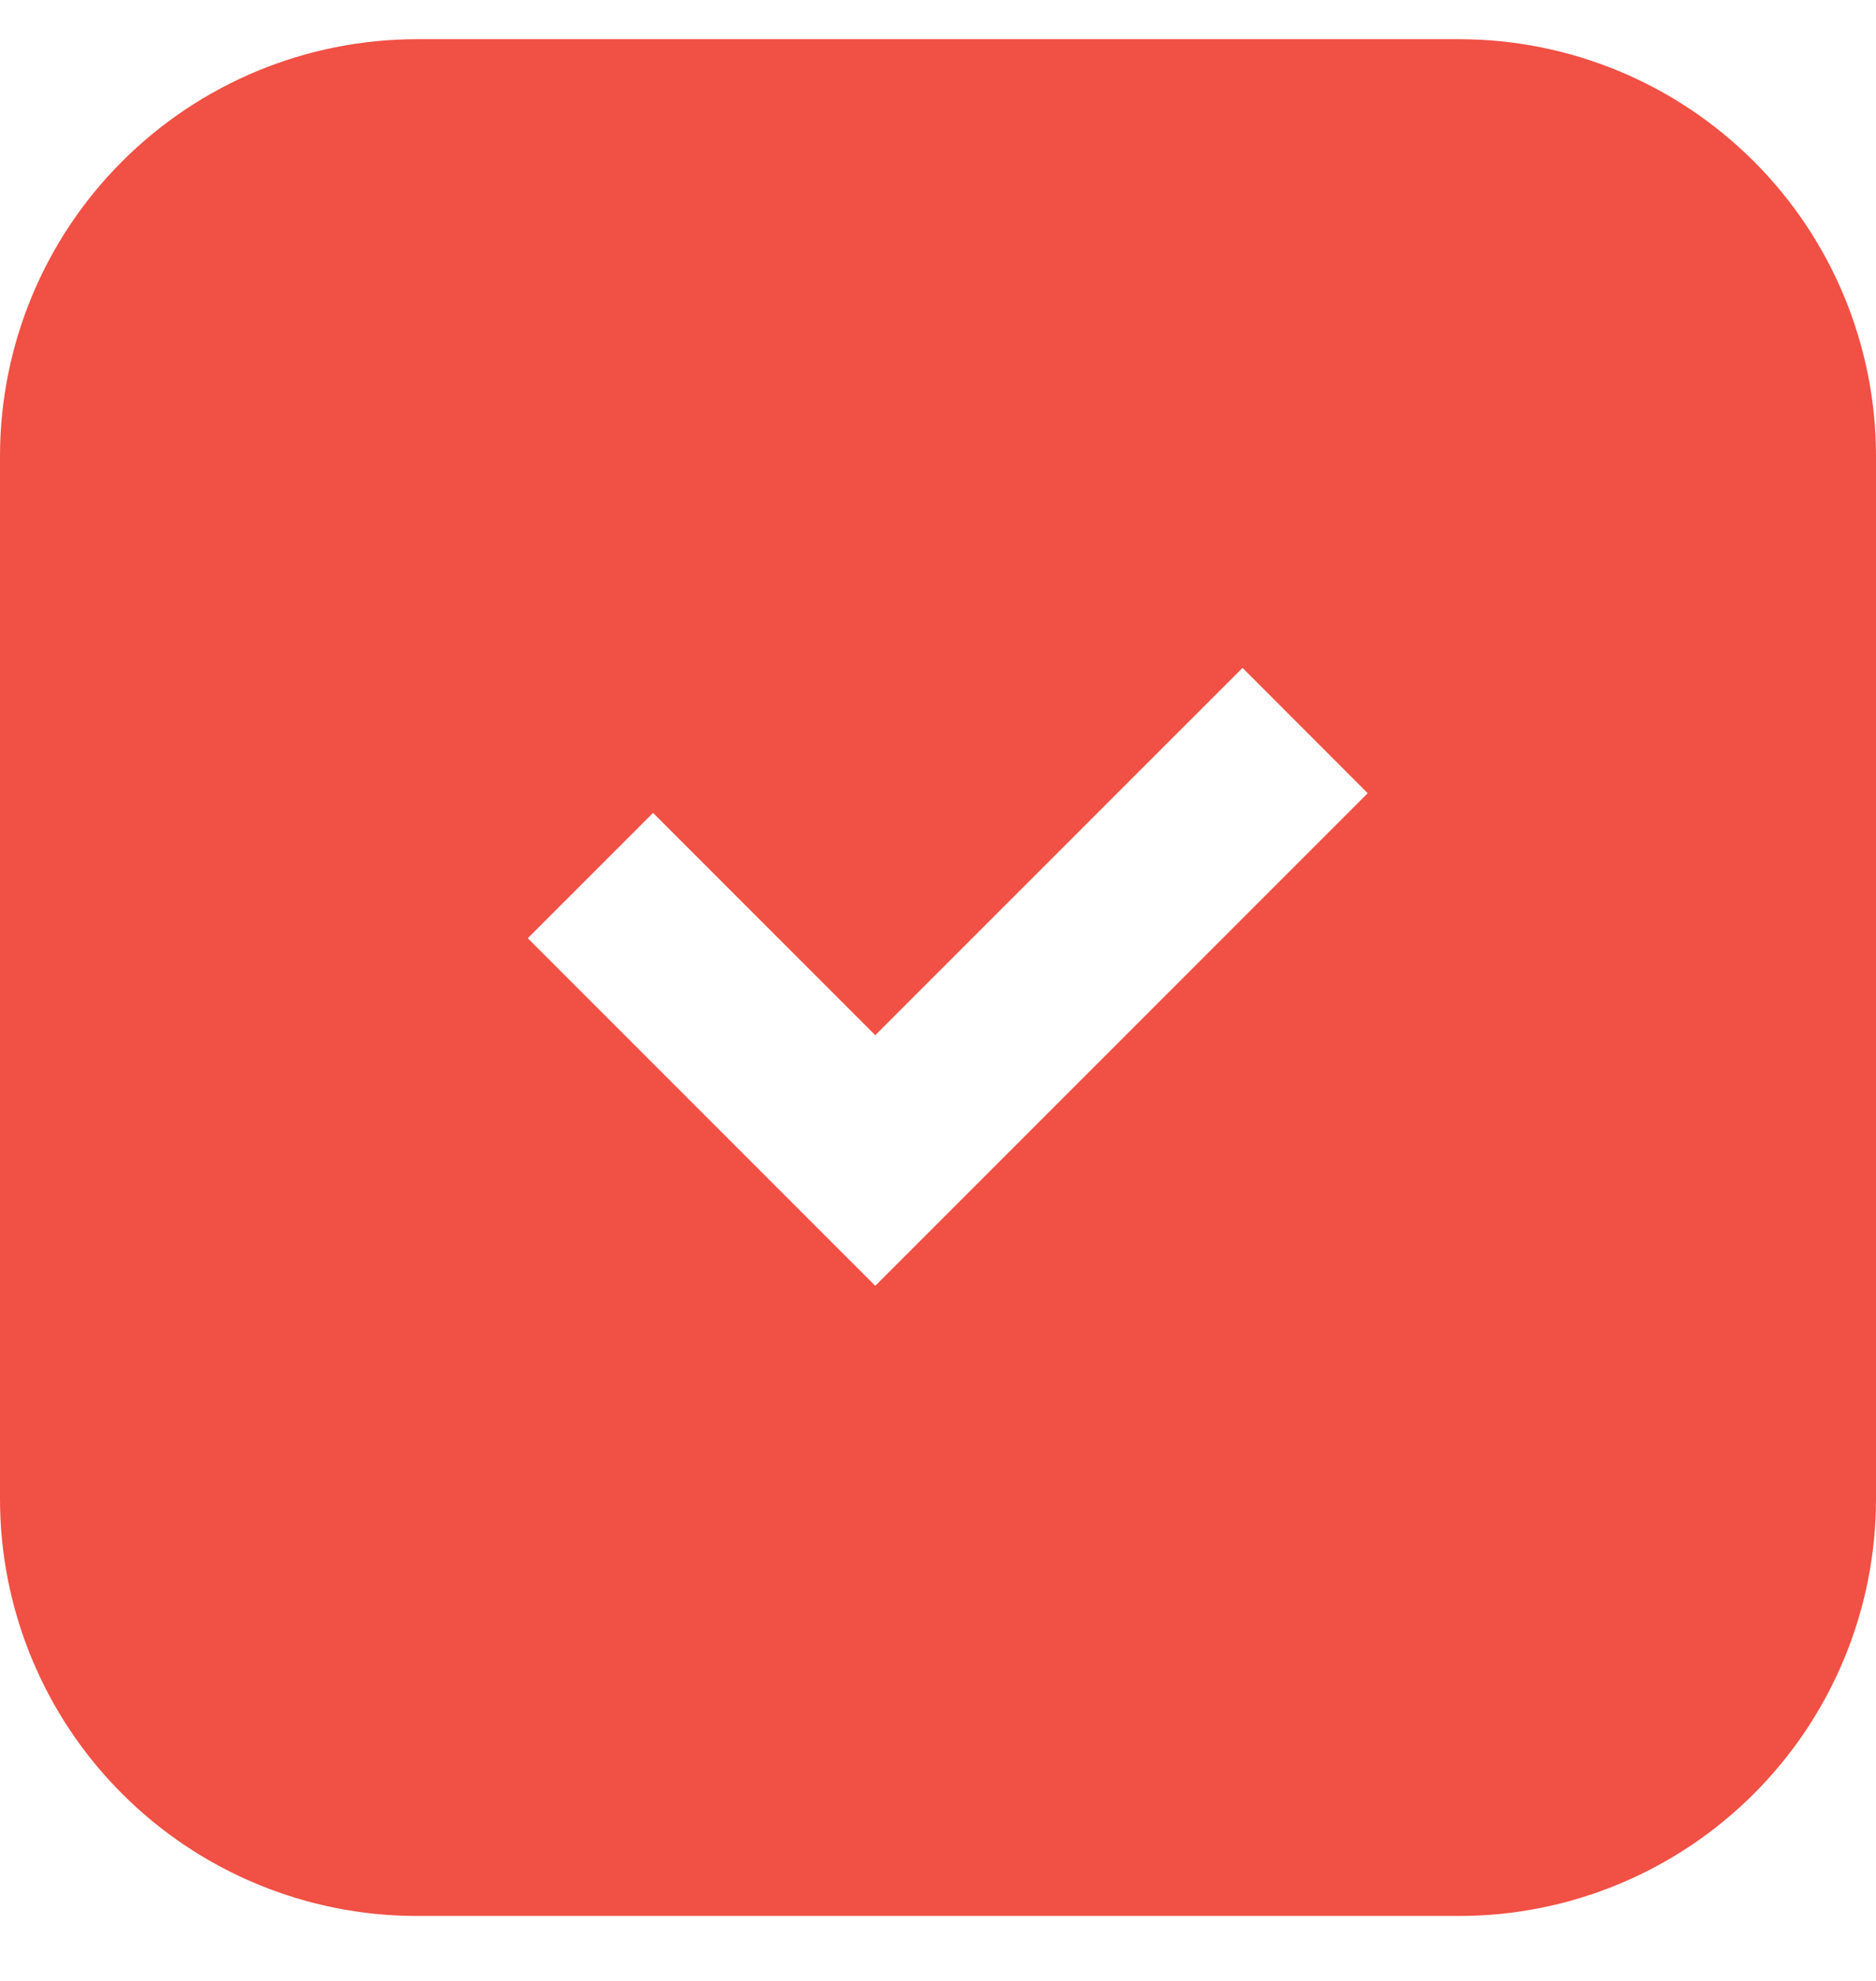 <?xml version="1.0" encoding="UTF-8"?> <svg xmlns="http://www.w3.org/2000/svg" width="18" height="19" viewBox="0 0 18 19" fill="none"><g clip-path="url(#clip0_889_21533)"><path d="M14 0.376H4C2.939 0.376 1.922 0.798 1.172 1.548C0.421 2.298 0 3.316 0 4.376V14.377C0 15.437 0.421 16.455 1.172 17.205C1.922 17.955 2.939 18.377 4 18.377H14C15.061 18.377 16.078 17.955 16.828 17.205C17.579 16.455 18 15.437 18 14.377V4.376C18 3.316 17.579 2.298 16.828 1.548C16.078 0.798 15.061 0.376 14 0.376ZM8.398 12.333L5.064 8.999L6.266 7.797L8.398 9.929L11.922 6.406L13.123 7.608L8.398 12.333Z" fill="#F15044"></path></g><defs><clipPath id="clip0_889_21533"><rect width="18" height="19" fill="white"></rect></clipPath></defs></svg> 